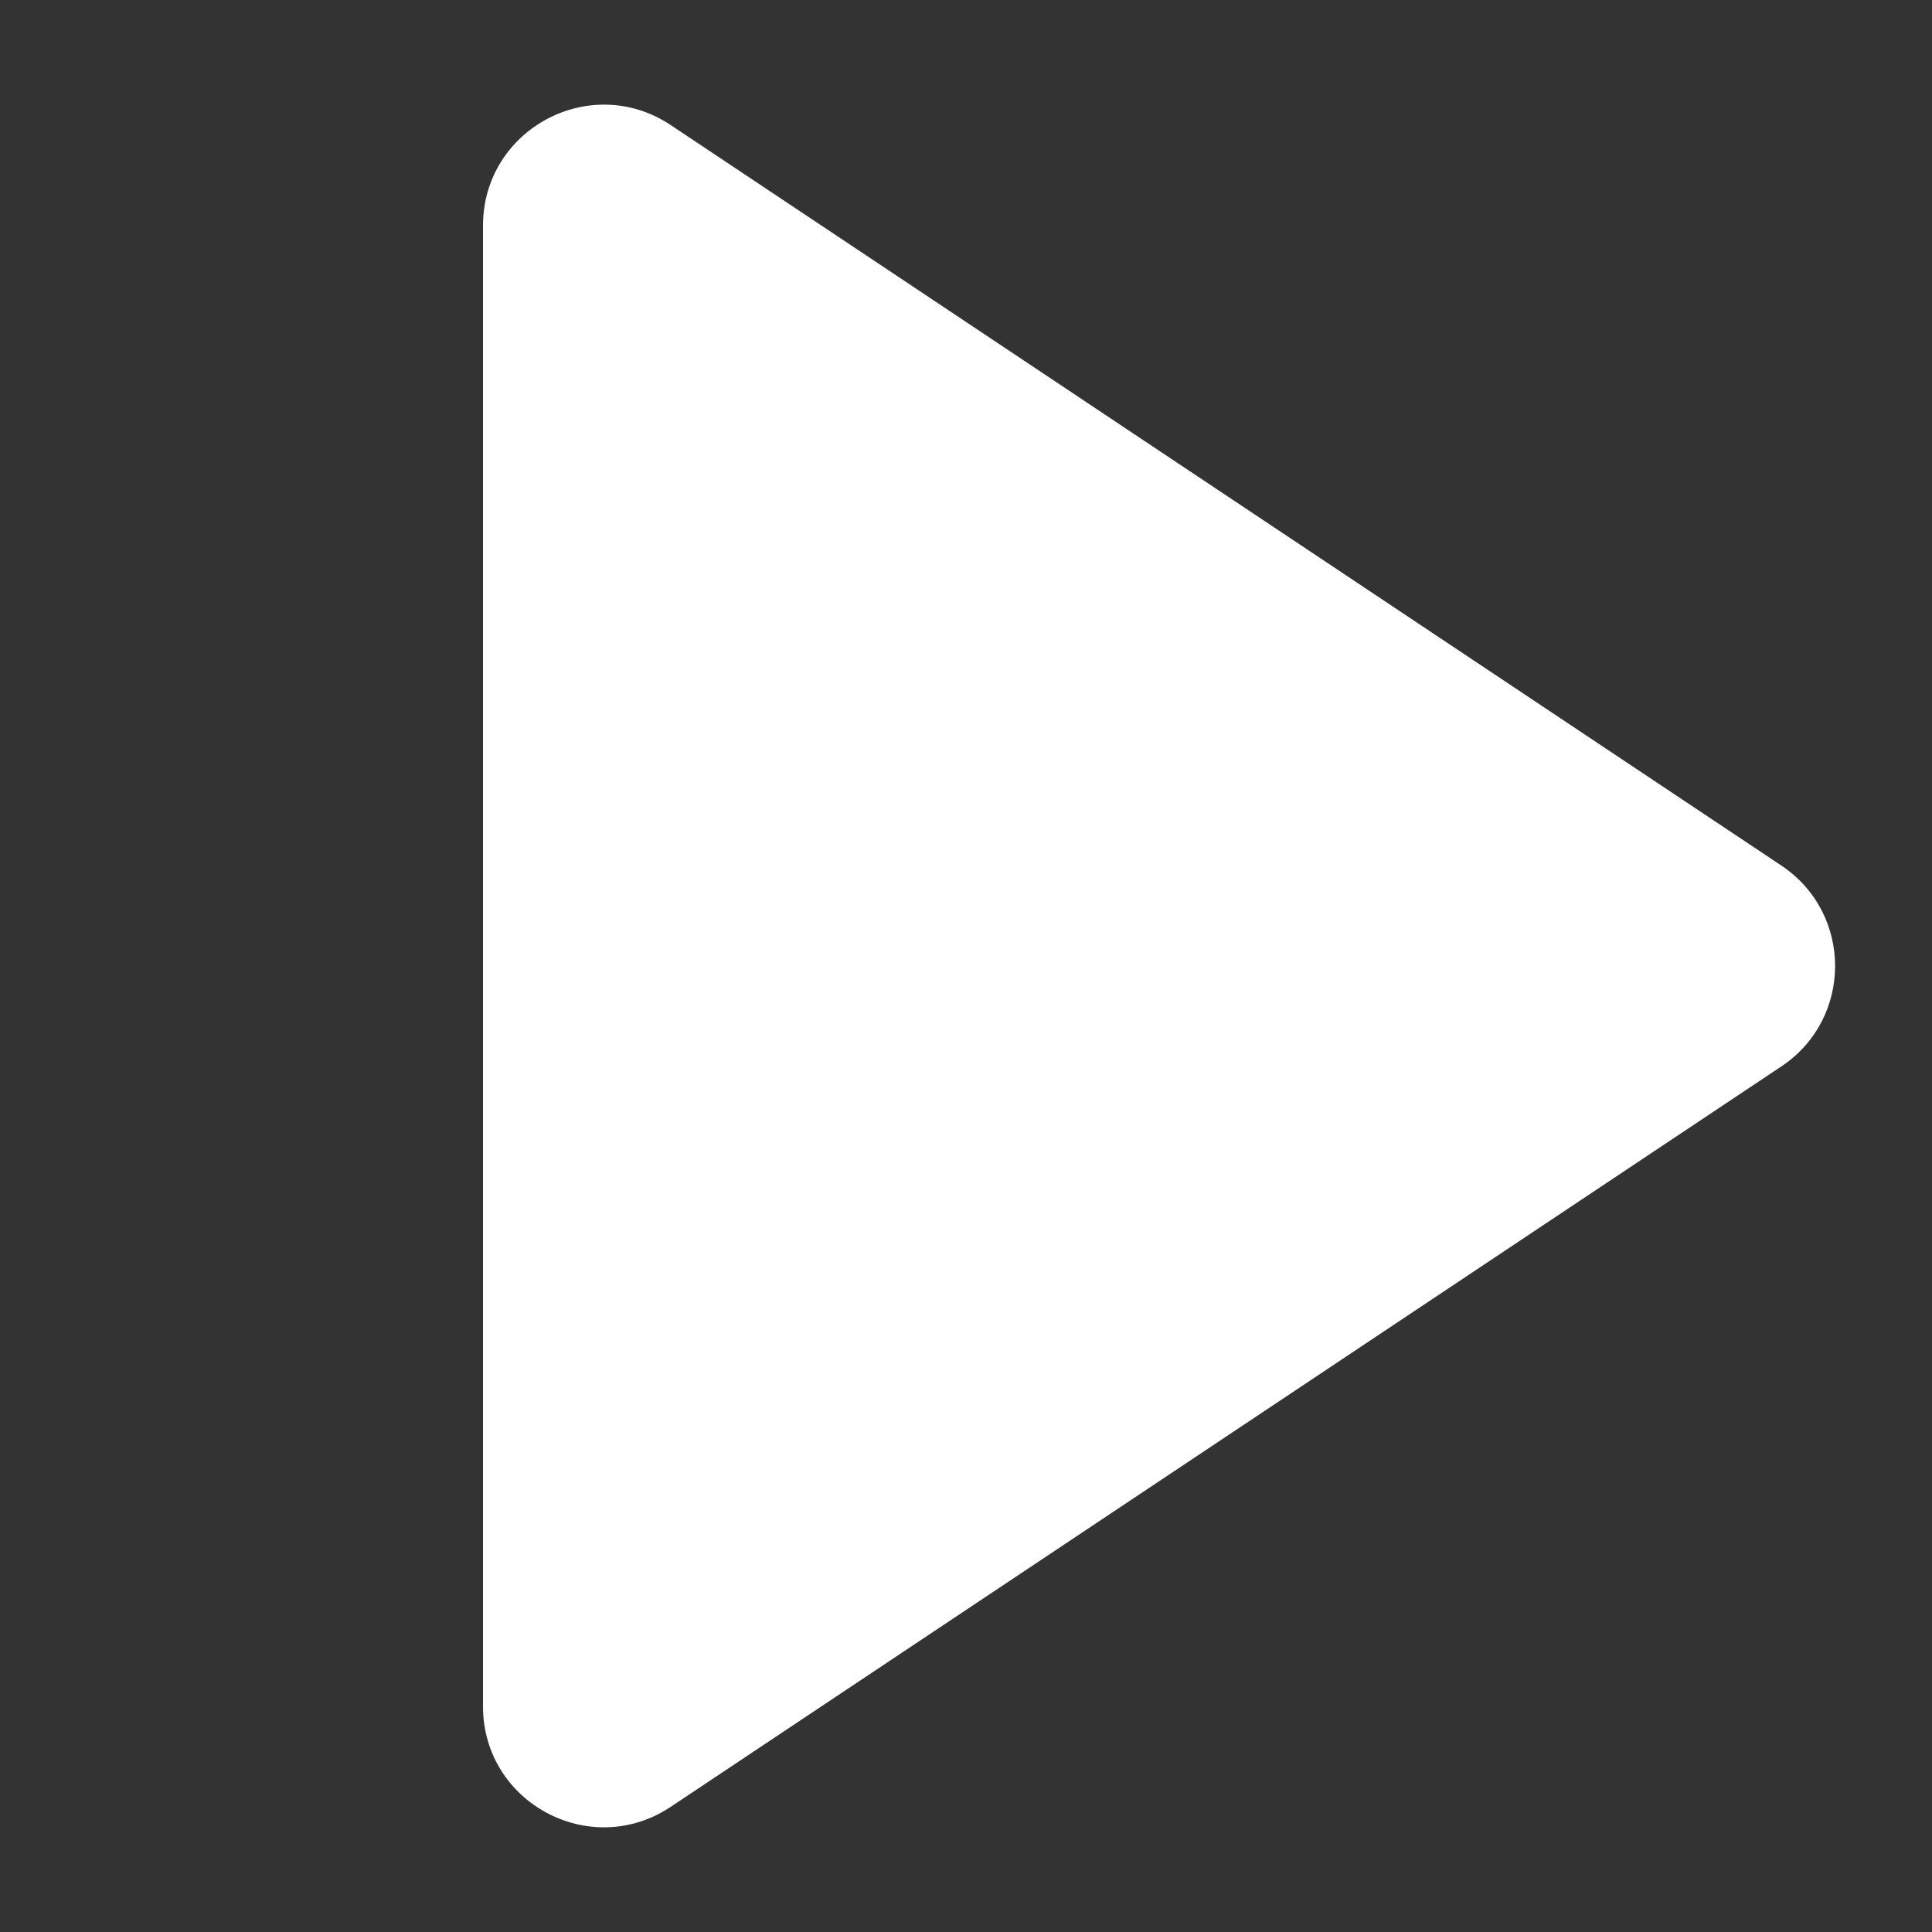 <svg width="16" height="16" viewBox="0 0 16 16" fill="none" xmlns="http://www.w3.org/2000/svg">
<rect x="0" y="0" width="16" height="16" fill="#333333" stroke="none"/>
<path d="M4 1.869C4 1.07 4.89 0.593 5.555 1.036L14.752 7.168C15.346 7.564 15.346 8.436 14.752 8.832L5.555 14.963C4.89 15.407 4 14.93 4 14.132V1.869Z" fill="white"/>
</svg>
